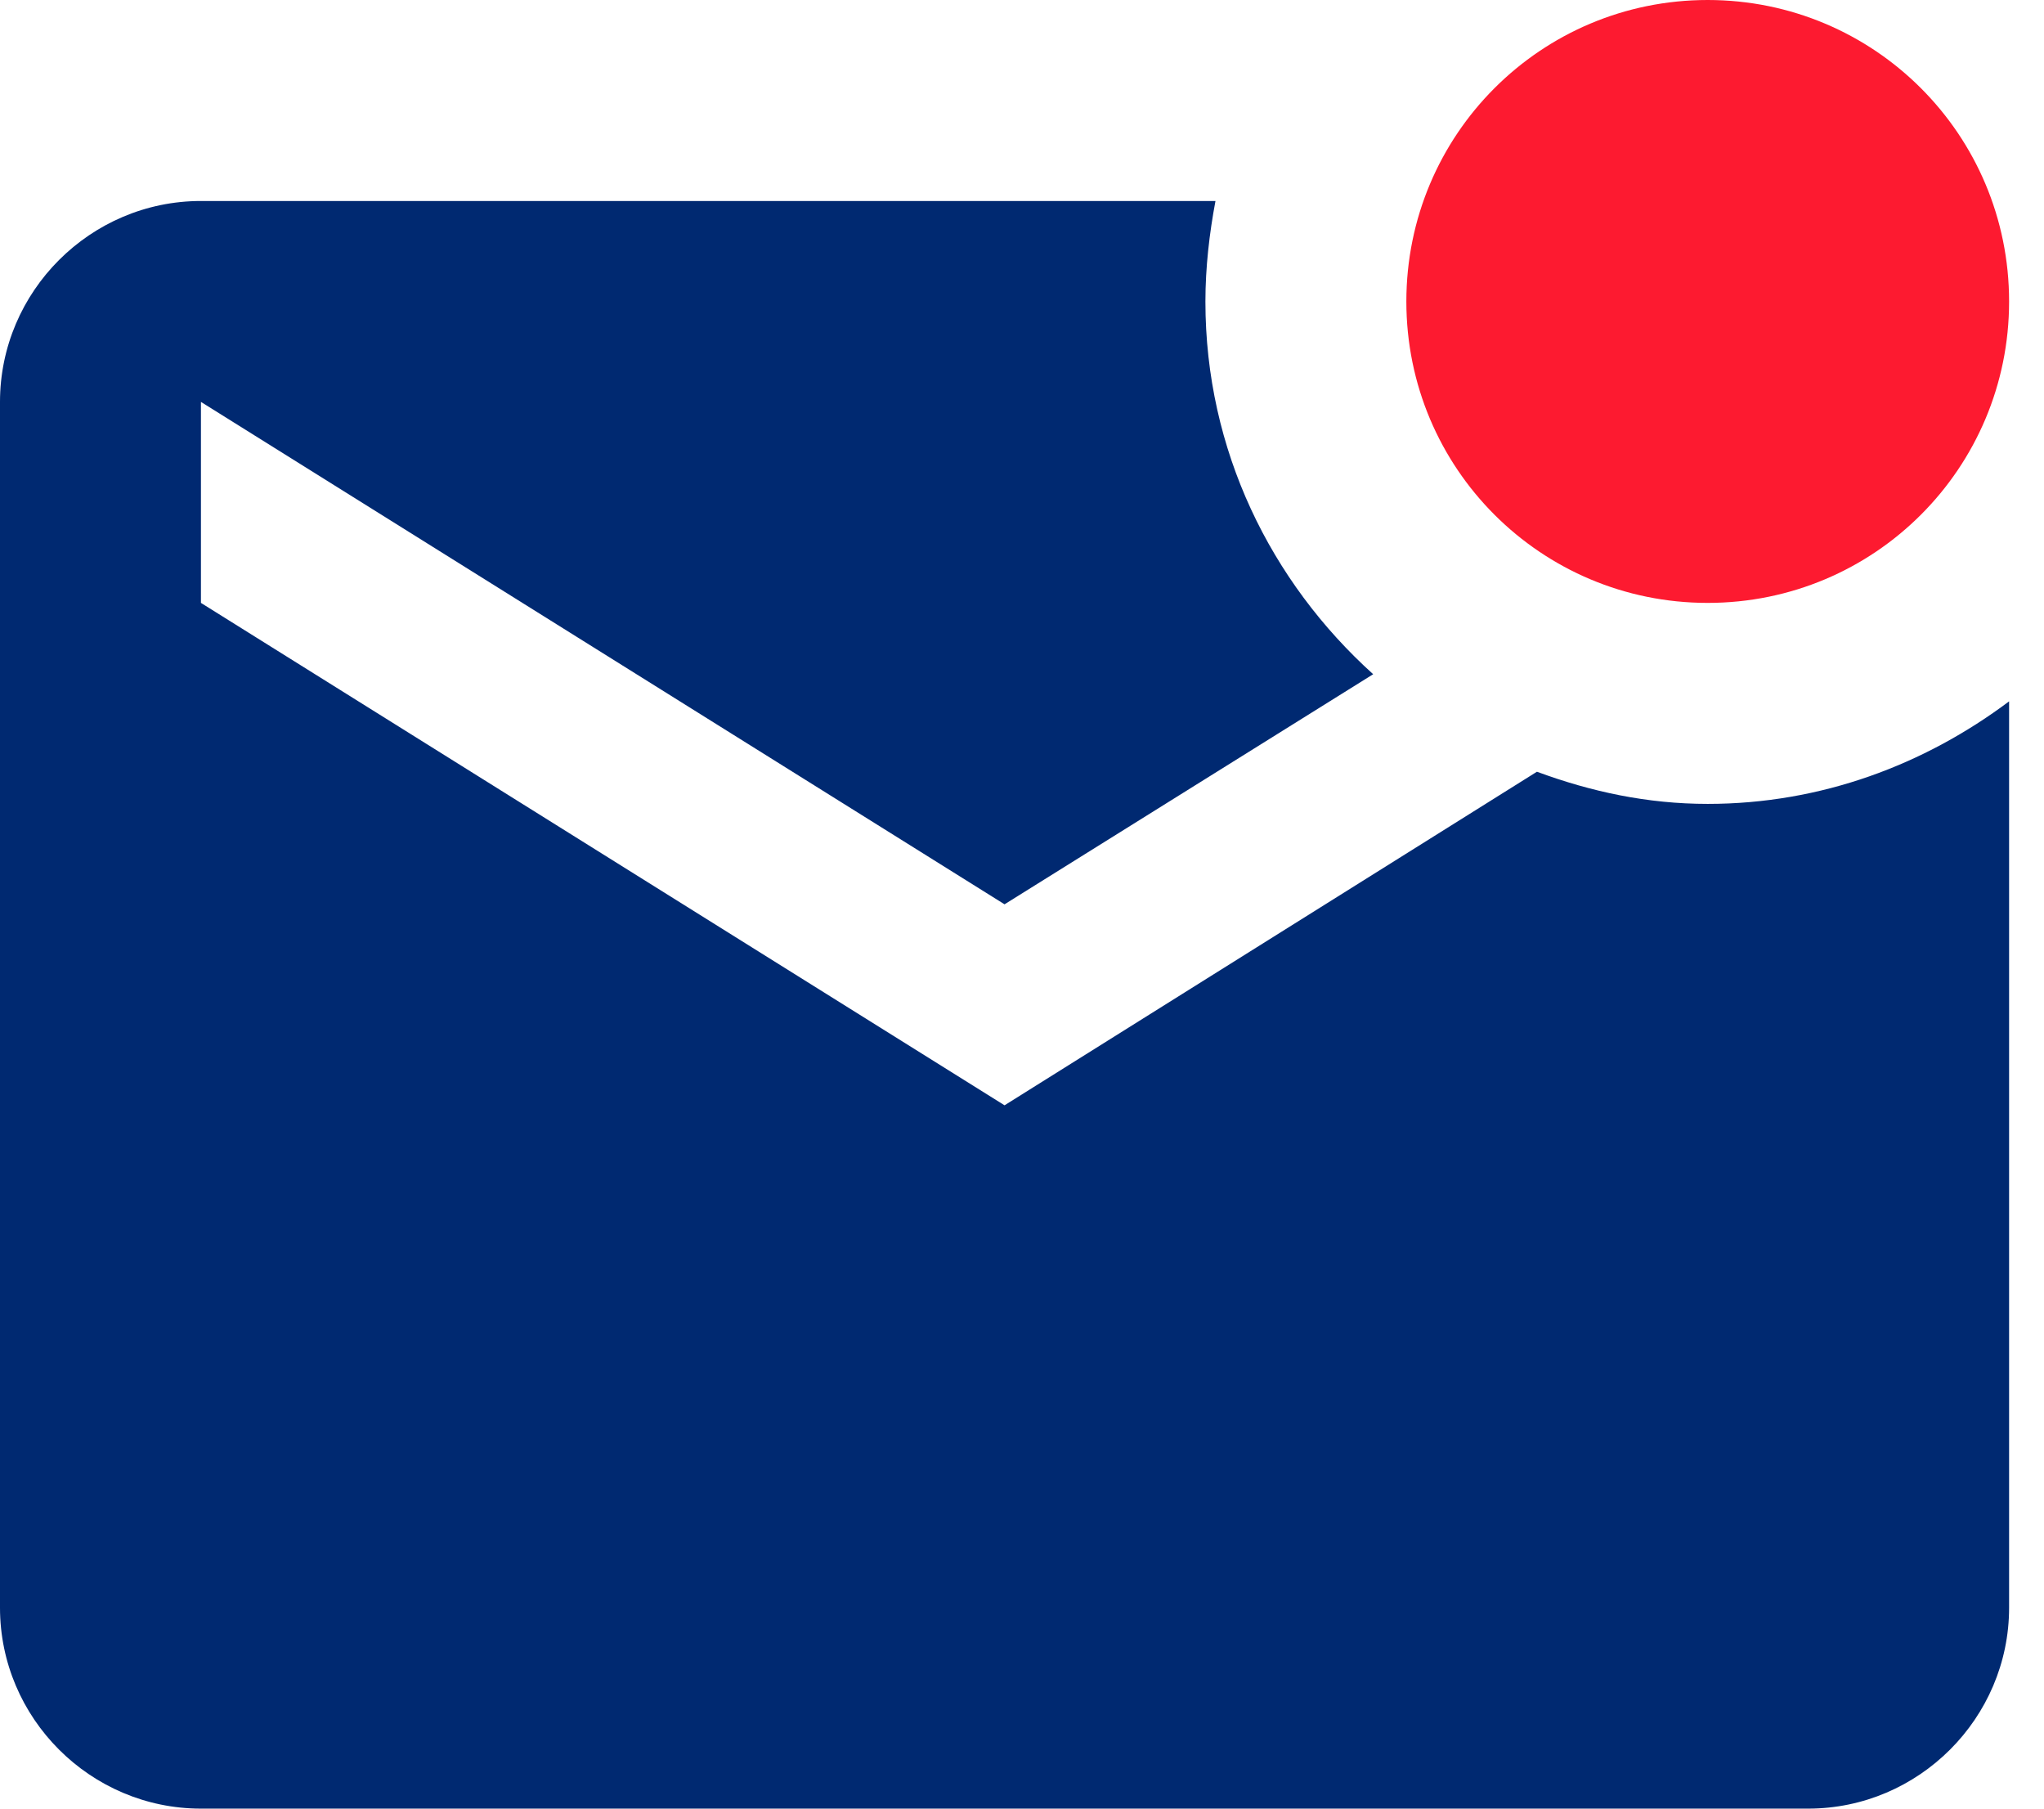 <svg width="26" height="23" viewBox="0 0 26 23" fill="none" xmlns="http://www.w3.org/2000/svg">
<path d="M25.556 8.919V20.445C25.556 21.85 24.406 23 23 23H2.556C1.15 23 0 21.85 0 20.445V5.111C0 3.706 1.15 2.556 2.556 2.556H15.461C15.384 2.965 15.333 3.399 15.333 3.834C15.333 5.725 16.164 7.399 17.467 8.574L12.778 11.5L2.556 5.111V7.667L12.778 14.056L19.55 9.814C20.24 10.069 20.956 10.223 21.722 10.223C23.166 10.223 24.482 9.724 25.556 8.919Z" fill="#002971"/>
<path d="M21.722 7.667C19.601 7.667 17.889 5.955 17.889 3.834C17.889 1.712 19.601 0 21.722 0C23.843 0 25.556 1.712 25.556 3.834C25.556 5.955 23.843 7.667 21.722 7.667Z" fill="#FD1A30"/>
</svg>

